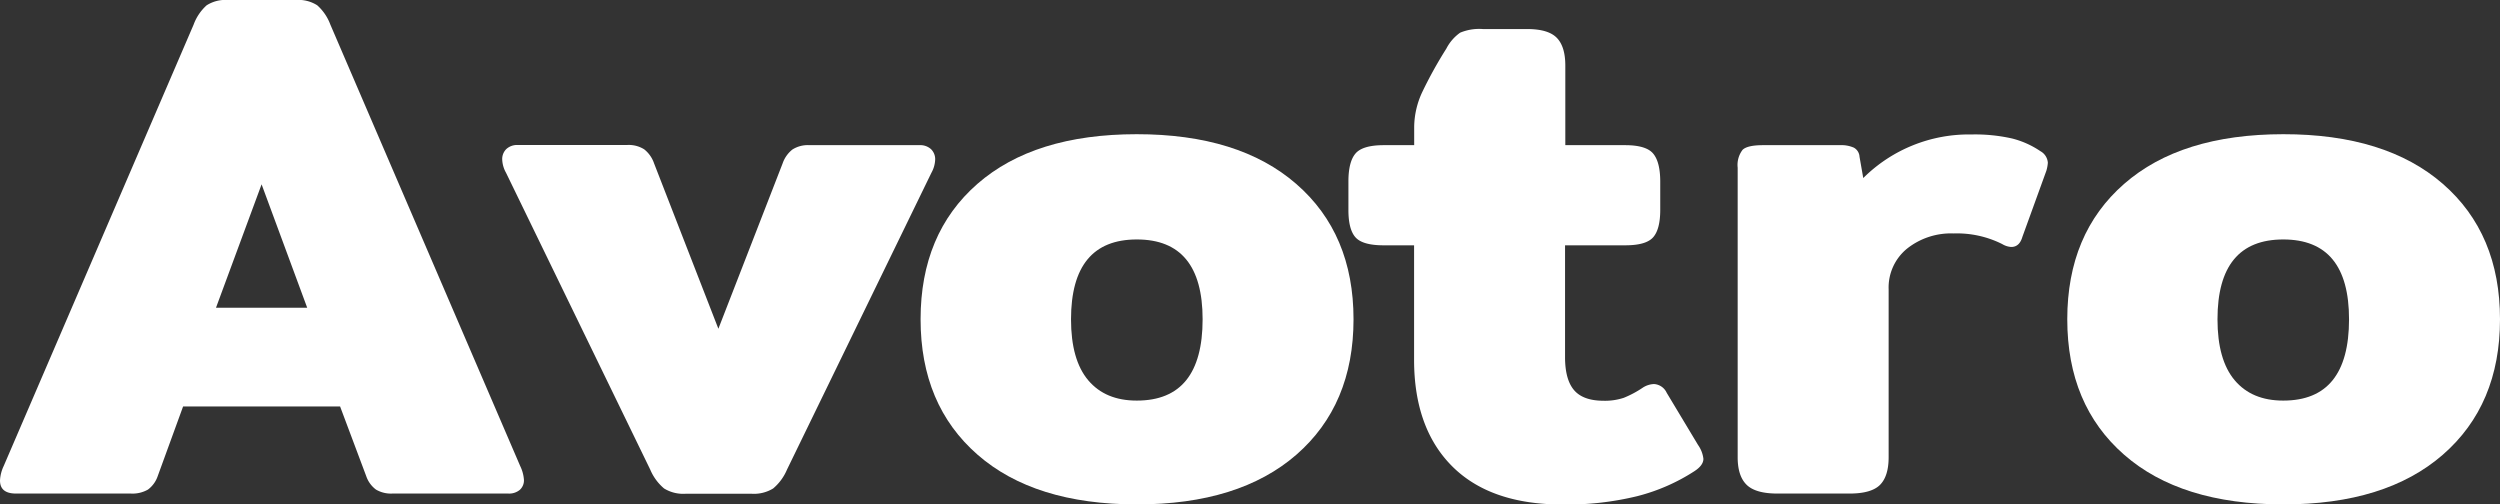 <svg xmlns="http://www.w3.org/2000/svg" viewBox="0 0 469.81 94.79"><rect x="0" y="0" width="469.81" height="94.79" fill="#333333" stroke="none"/><defs><style>.cls-1{fill:#fff;}</style></defs><g id="Layer_2" data-name="Layer 2"><g id="Layer_1-2" data-name="Layer 1"><path class="cls-1" d="M0,90.29a7.2,7.2,0,0,1,.7-2.73L36.38,4.64A9.08,9.08,0,0,1,38.83,1a6.56,6.56,0,0,1,4-1H55.62a6.53,6.53,0,0,1,4,1,9.09,9.09,0,0,1,2.46,3.62L97.75,87.56a7.13,7.13,0,0,1,.71,2.59,2.39,2.39,0,0,1-.78,1.91,3.14,3.14,0,0,1-2.17.69H73.74A5.52,5.52,0,0,1,70.65,92a5.27,5.27,0,0,1-1.83-2.53L63.91,76.38H34.41L29.64,89.47A5.27,5.27,0,0,1,27.81,92a5.82,5.82,0,0,1-3.23.75H3C1,92.75,0,91.93,0,90.29ZM57.73,57.83,49.16,34.64,40.59,57.83Z"/><path class="cls-1" d="M124.79,91.79a9.39,9.39,0,0,1-2.6-3.55L95.09,32.46A5.47,5.47,0,0,1,94.38,30a2.62,2.62,0,0,1,.78-2,3,3,0,0,1,2.17-.75h20.51a5.41,5.41,0,0,1,3.23.82,5.68,5.68,0,0,1,1.83,2.59L135,61.78l12.08-31.09a5.68,5.68,0,0,1,1.83-2.59,5.41,5.41,0,0,1,3.23-.82h20.65a3,3,0,0,1,2.17.75,2.62,2.62,0,0,1,.78,2,5.47,5.47,0,0,1-.71,2.45L147.9,88.24a9.39,9.39,0,0,1-2.6,3.55,6.88,6.88,0,0,1-4,1h-12.5A6.84,6.84,0,0,1,124.79,91.79Z"/><path class="cls-1" d="M183.71,85.45Q173,76.1,173,60t10.67-25.44q10.68-9.33,29.92-9.34t30,9.34Q254.36,43.91,254.36,60T243.62,85.45q-10.76,9.35-30,9.34T183.71,85.45ZM226,60q0-15-12.36-15T201.27,60q0,7.63,3.23,11.46t9.13,3.82Q226,75.29,226,60Z"/><path class="cls-1" d="M272.9,87.63q-7.15-7.16-7.16-20V46.1H260q-3.93,0-5.27-1.5t-1.33-5.18V34.1q0-3.69,1.33-5.25T260,27.28h5.76V23.87a15.7,15.7,0,0,1,1.54-6.62,79.69,79.69,0,0,1,4.5-8.11,8.31,8.31,0,0,1,2.6-3,9.31,9.31,0,0,1,4.28-.68H287q3.93,0,5.54,1.63t1.62,5.19v15h11.24q3.93,0,5.26,1.57T312,34.1v5.32q0,3.67-1.34,5.18t-5.26,1.5H294.11v21q0,4.23,1.69,6.21t5.47,2a11.26,11.26,0,0,0,3.87-.55,19.19,19.19,0,0,0,3.58-1.91,4.14,4.14,0,0,1,2.1-.68,2.81,2.81,0,0,1,2.39,1.64l5.9,9.82a5.61,5.61,0,0,1,1,2.59c0,.82-.56,1.59-1.68,2.32a36.11,36.11,0,0,1-10.75,4.7,55.76,55.76,0,0,1-14.11,1.57Q280.07,94.79,272.9,87.63Z"/><path class="cls-1" d="M328.24,91.11q-1.69-1.64-1.69-5.18V31.51a4.68,4.68,0,0,1,.92-3.35c.6-.59,1.89-.88,3.86-.88h14.46a5.83,5.83,0,0,1,2.6.47,2.08,2.08,0,0,1,1.06,1.71l.7,4a28.14,28.14,0,0,1,20.36-8.19,31.67,31.67,0,0,1,7.59.75,16.77,16.77,0,0,1,5.34,2.39,2.69,2.69,0,0,1,1.4,2.18,7.06,7.06,0,0,1-.28,1.5l-4.5,12.41c-.37,1.28-1.07,1.91-2.1,1.91a3.68,3.68,0,0,1-1.69-.54,18.92,18.92,0,0,0-9.13-2,13.27,13.27,0,0,0-8.78,2.87,9.42,9.42,0,0,0-3.44,7.63V85.93q0,3.54-1.61,5.18c-1.08,1.09-3,1.64-5.69,1.64H334Q329.92,92.75,328.24,91.11Z"/><path class="cls-1" d="M399.17,85.45Q388.49,76.1,388.49,60t10.68-25.44q10.66-9.33,29.91-9.34t30,9.34Q469.81,43.91,469.81,60T459.07,85.45q-10.74,9.35-30,9.34T399.17,85.45ZM441.44,60q0-15-12.36-15T416.72,60q0,7.63,3.23,11.46t9.13,3.82Q441.44,75.29,441.44,60Z"/></g></g></svg>